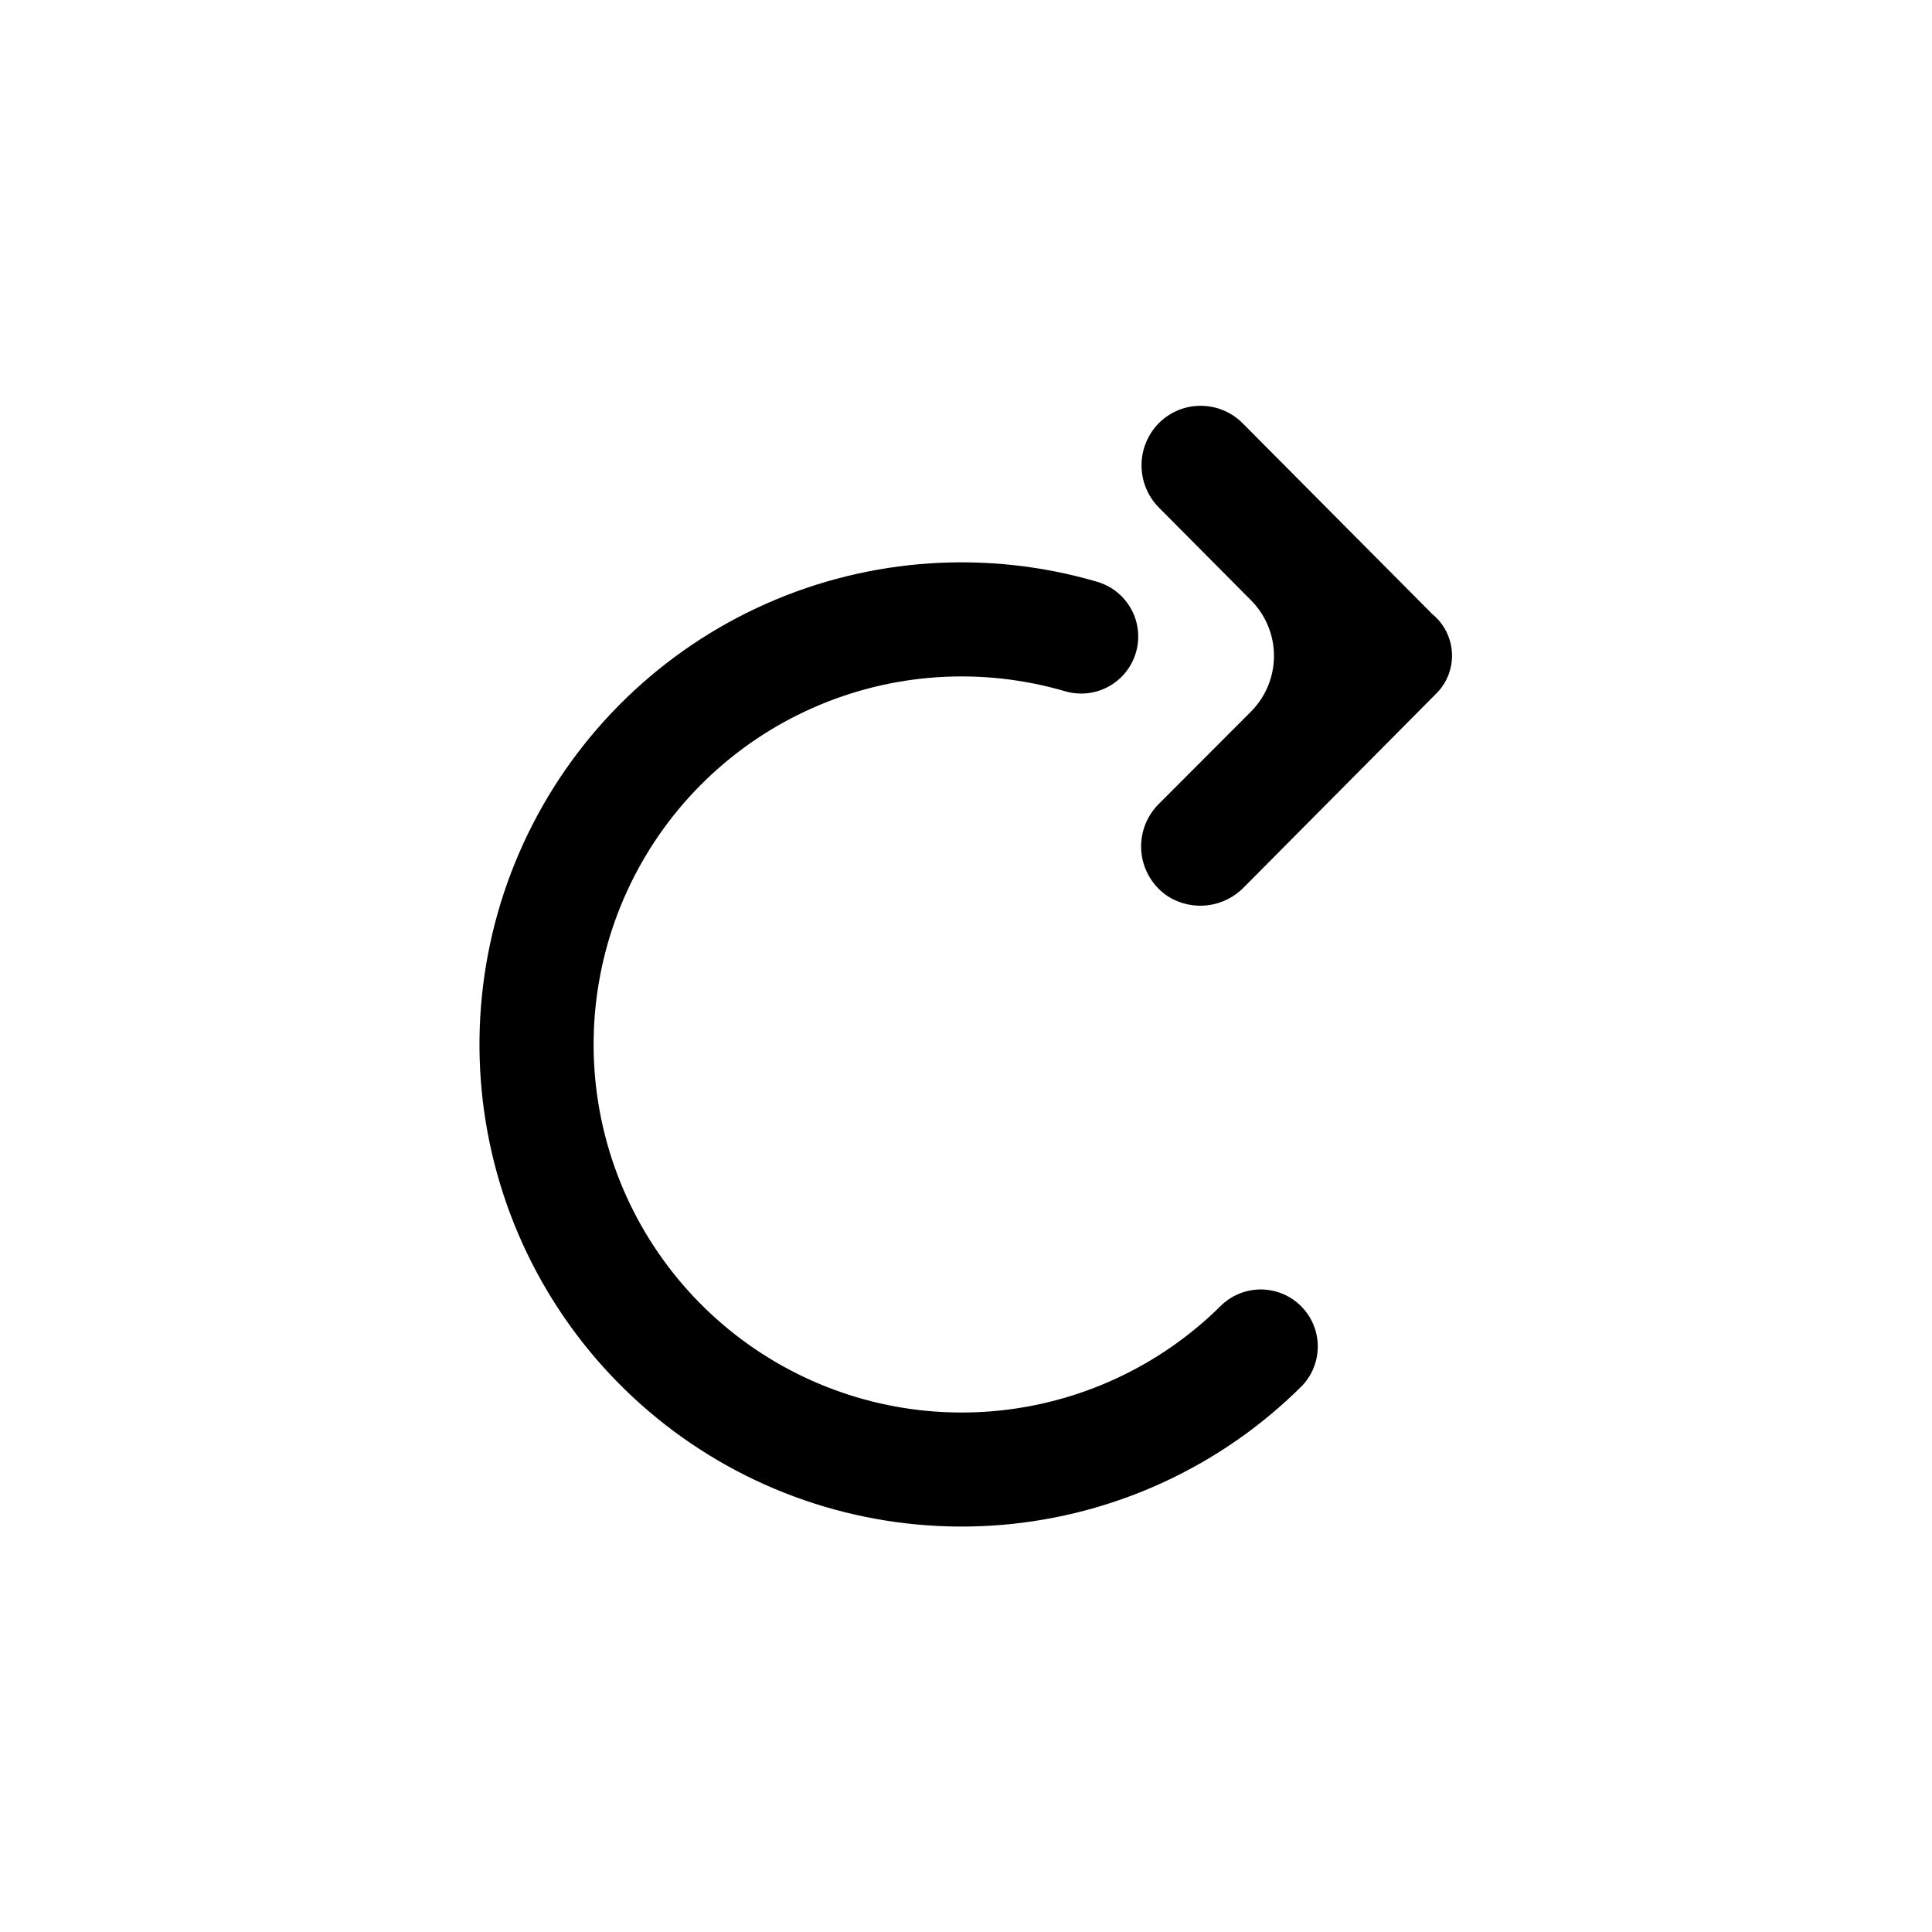 <?xml version="1.0" encoding="UTF-8"?>
<!-- Uploaded to: ICON Repo, www.iconrepo.com, Generator: ICON Repo Mixer Tools -->
<svg fill="#000000" width="800px" height="800px" version="1.1" viewBox="144 144 512 512" xmlns="http://www.w3.org/2000/svg">
 <path d="m523.38 306.59c3.219 2.531 5.188 6.336 5.402 10.426 0.211 4.094-1.355 8.082-4.297 10.934l-1.059 1.059-49.676 50.027h0.004c-2.555 2.676-5.953 4.391-9.621 4.859-3.672 0.469-7.391-0.34-10.531-2.289-3.988-2.606-6.598-6.859-7.106-11.598-0.508-4.734 1.141-9.445 4.484-12.836l24.586-24.637c3.875-3.914 6.051-9.203 6.051-14.711 0-5.512-2.176-10.797-6.051-14.711l-24.484-24.637c-2.926-2.977-4.566-6.984-4.566-11.16 0-4.176 1.641-8.184 4.566-11.16 2.941-2.957 6.938-4.617 11.109-4.617 4.168 0 8.168 1.66 11.109 4.617l50.078 50.383zm-34.211 204.55c3.594-3.859 4.922-9.312 3.496-14.391-1.426-5.074-5.394-9.043-10.469-10.469-5.078-1.422-10.531-0.098-14.387 3.496-16.312 16.305-37.871 26.301-60.852 28.219-22.98 1.918-45.898-4.371-64.684-17.75-18.785-13.375-32.223-32.977-37.93-55.32-5.703-22.344-3.309-45.984 6.766-66.73 10.07-20.746 27.168-37.25 48.254-46.586 21.09-9.336 44.801-10.898 66.93-4.41 5.184 1.512 10.781 0.141 14.684-3.59 3.898-3.734 5.512-9.266 4.231-14.512s-5.266-9.406-10.449-10.918c-28.988-8.496-60.051-6.445-87.672 5.789-27.617 12.234-50.012 33.859-63.199 61.035-13.191 27.176-16.324 58.145-8.848 87.414 7.481 29.266 25.086 54.938 49.695 72.457s54.629 25.75 84.73 23.238c30.105-2.516 58.344-15.617 79.703-36.973z"/>
</svg>